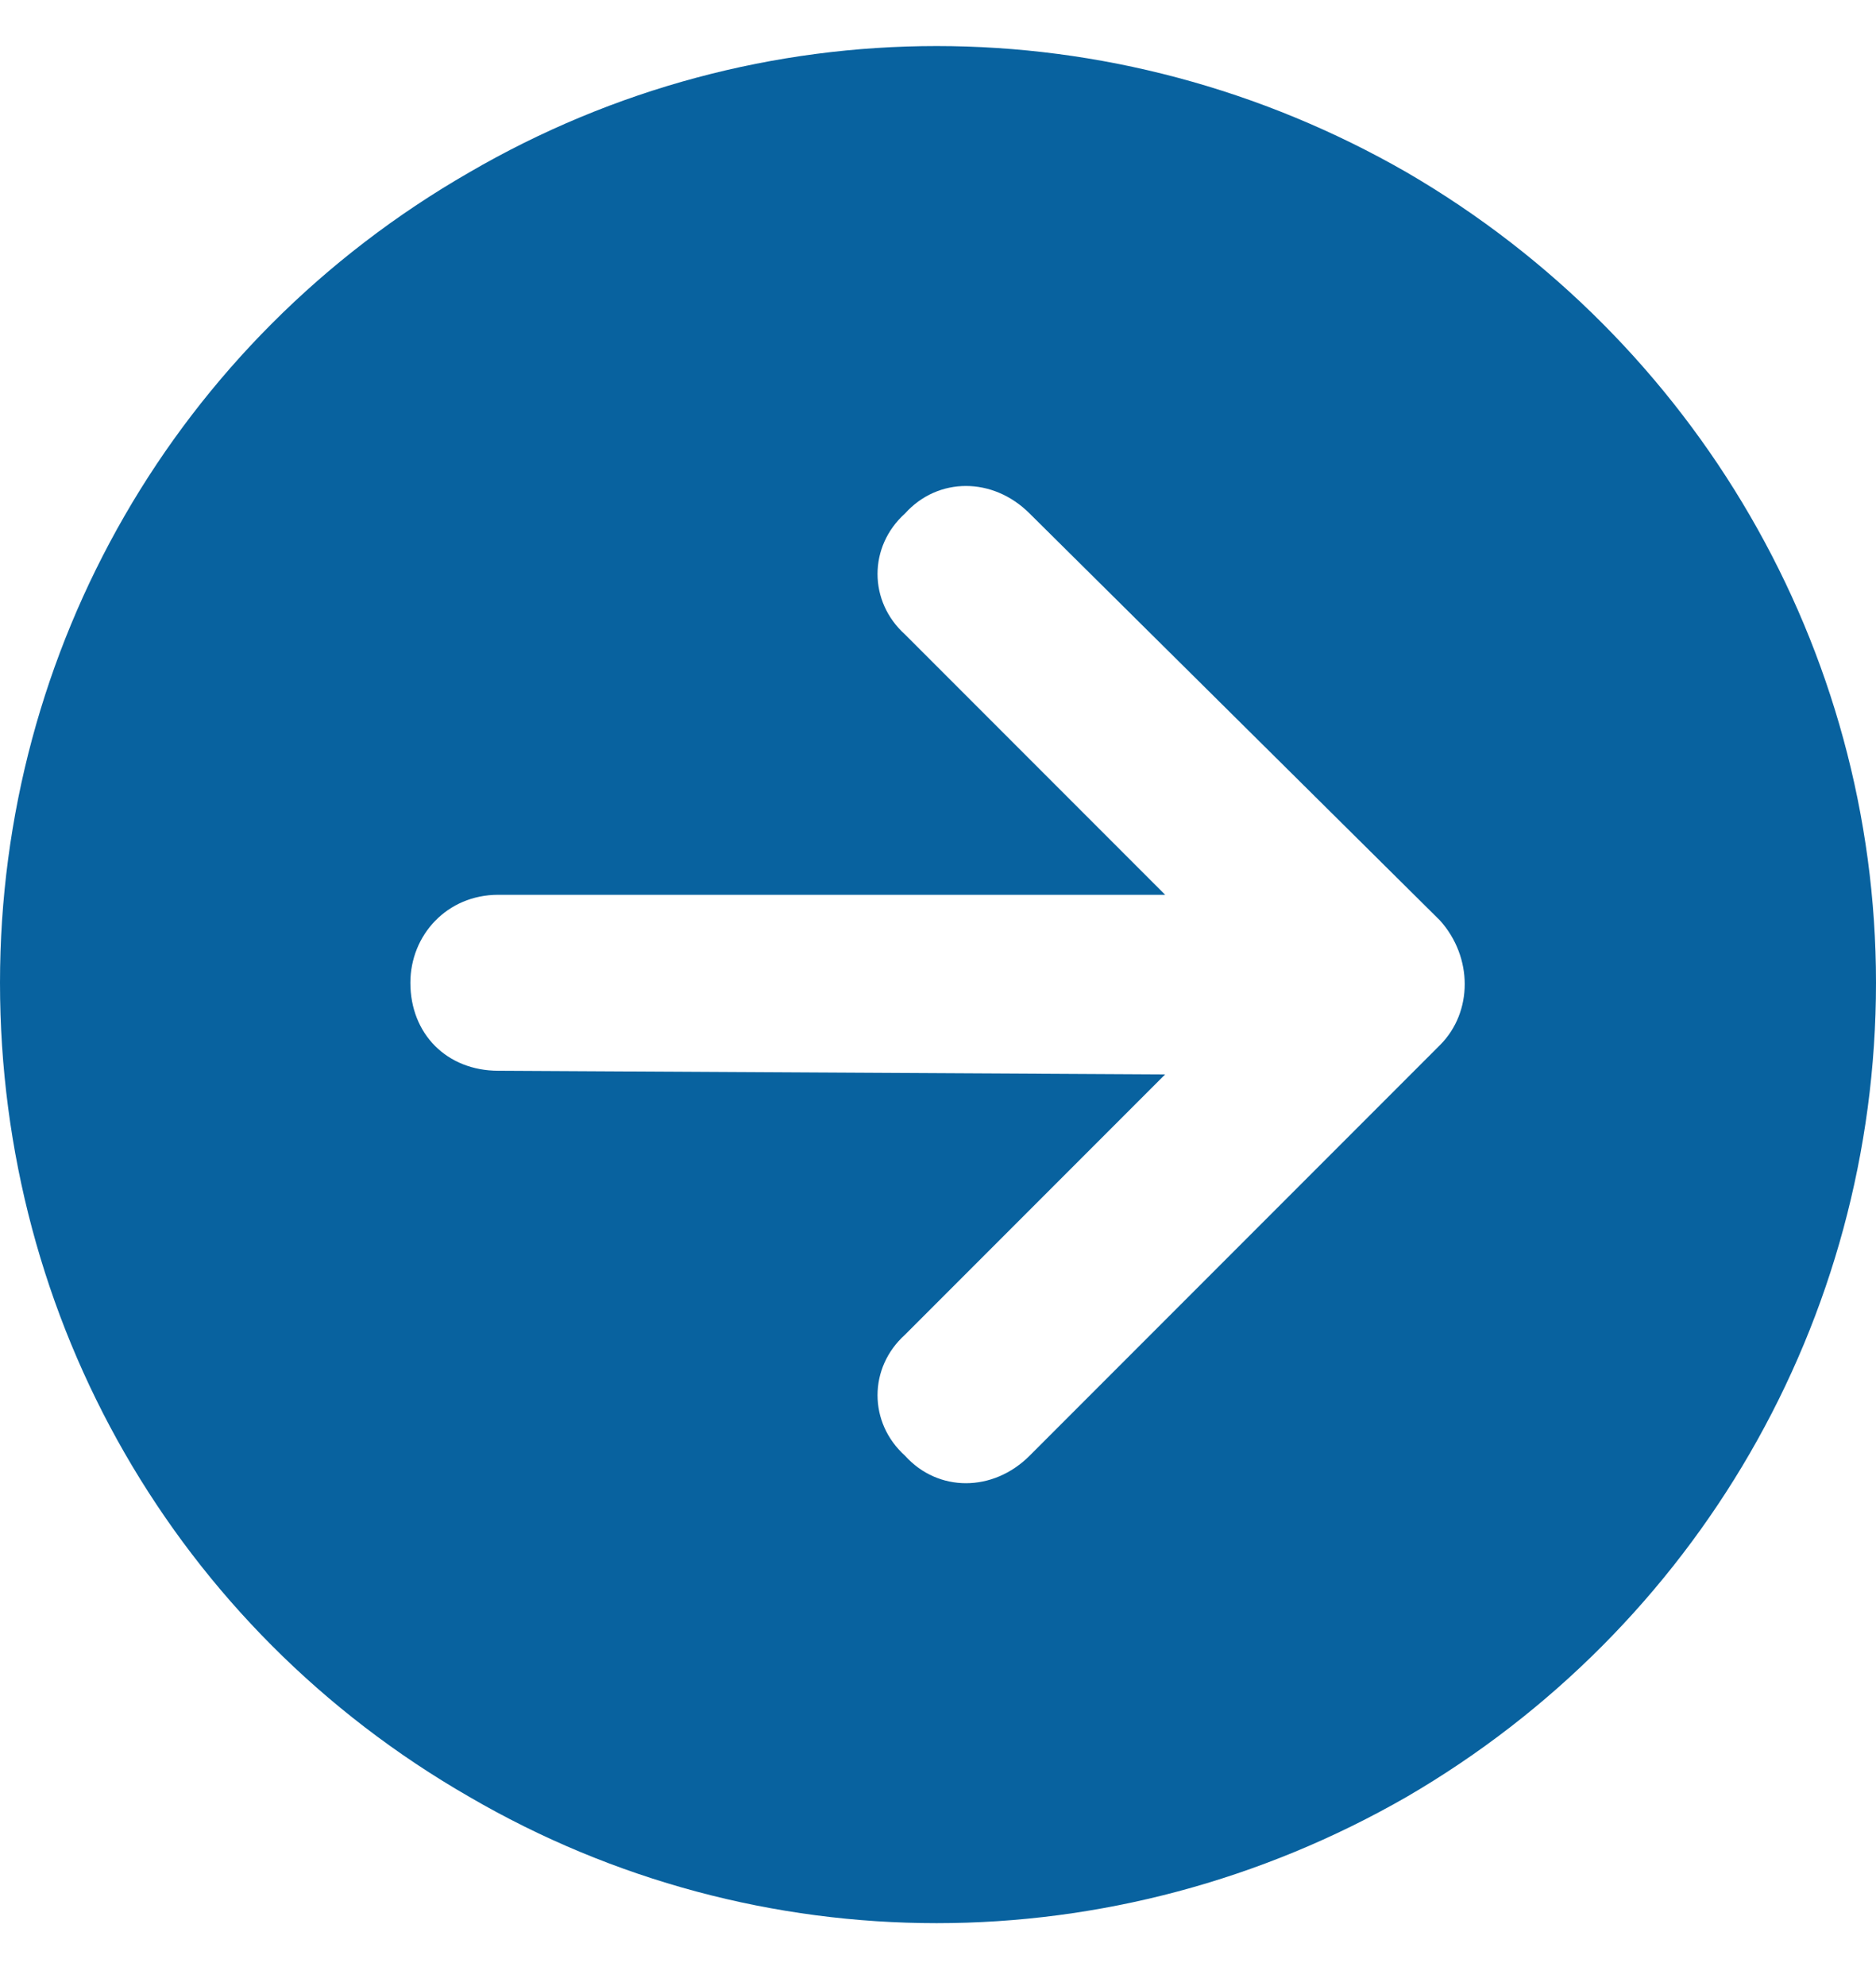 <svg width="69" height="73" viewBox="0 0 69 73" fill="none" xmlns="http://www.w3.org/2000/svg">
<path d="M0 36.125C0 23.861 6.469 12.541 17.25 6.342C27.896 0.143 40.969 0.143 51.75 6.342C62.397 12.541 69 23.861 69 36.125C69 48.523 62.397 59.844 51.75 66.043C40.969 72.242 27.896 72.242 17.25 66.043C6.469 59.844 0 48.523 0 36.125ZM37.869 53.51L52.963 38.416C54.176 37.203 54.176 35.182 52.963 33.834L37.869 18.875C36.522 17.527 34.5 17.527 33.287 18.875C31.939 20.088 31.939 22.109 33.287 23.322L42.855 32.891H18.328C16.441 32.891 15.094 34.373 15.094 36.125C15.094 38.012 16.441 39.359 18.328 39.359L42.855 39.494L33.287 49.062C31.939 50.275 31.939 52.297 33.287 53.51C34.5 54.857 36.522 54.857 37.869 53.51Z" fill="#08629F"/>
</svg>
